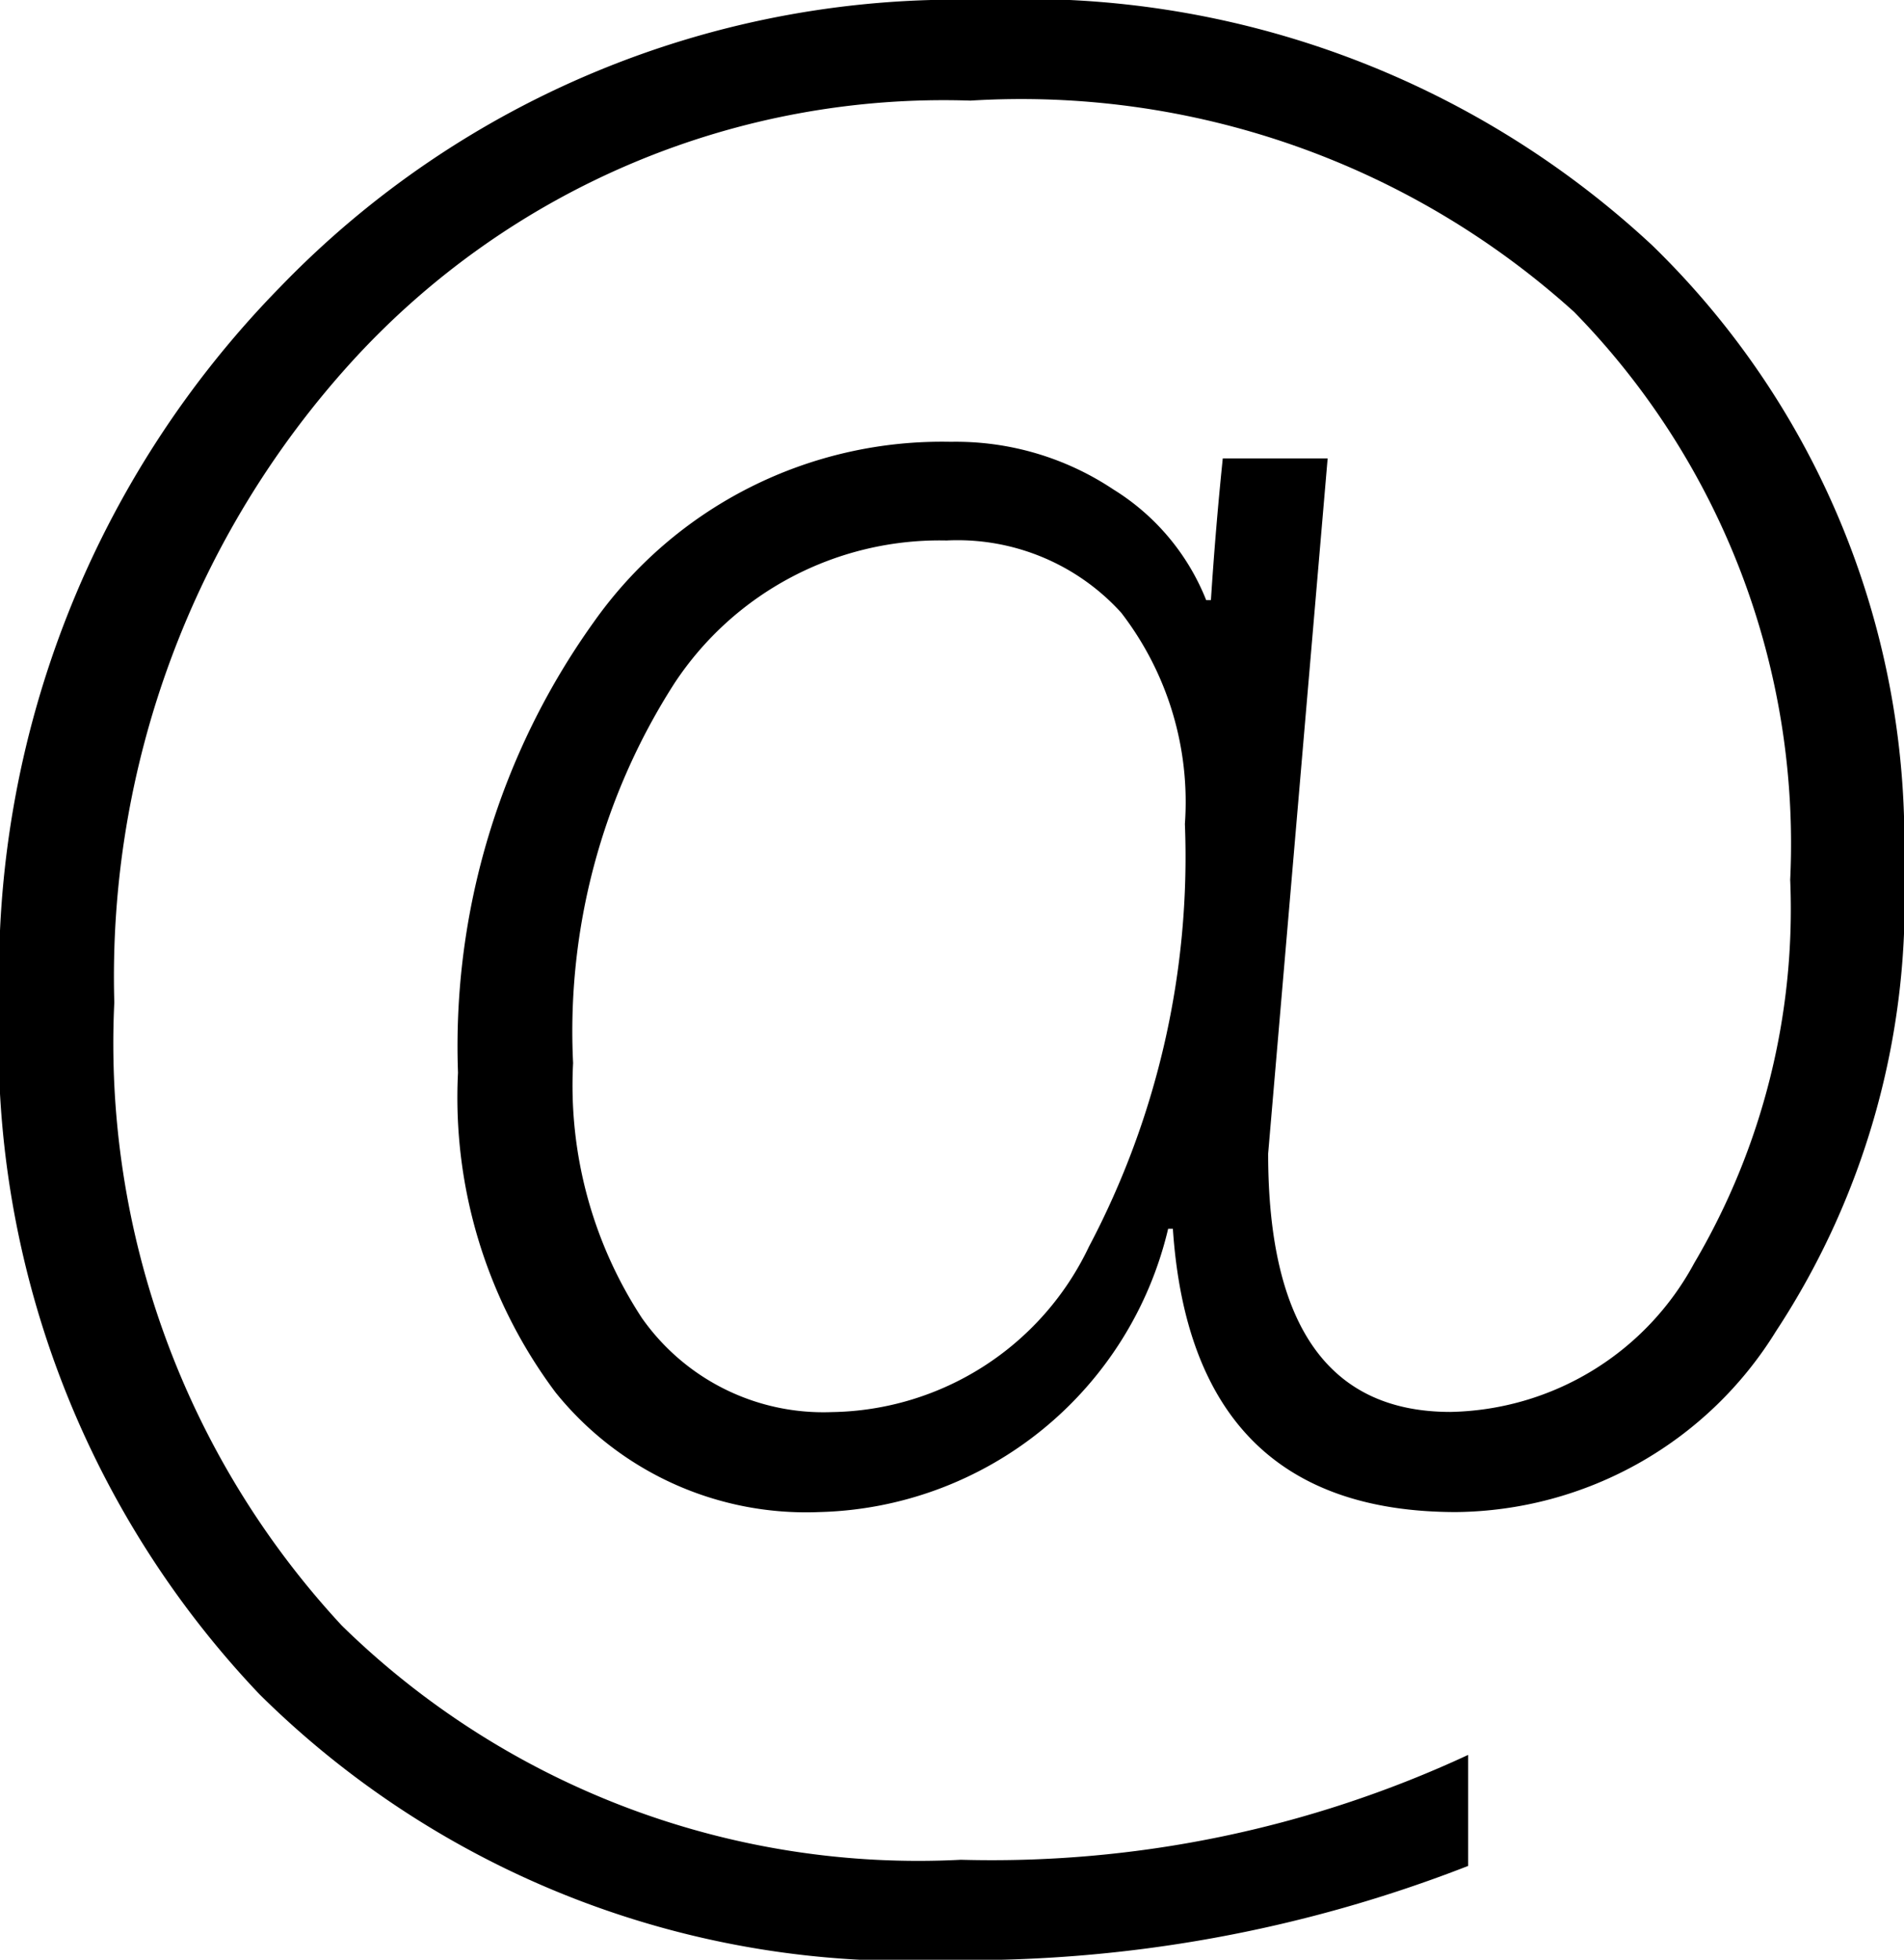 <svg xmlns="http://www.w3.org/2000/svg" width="11.711" height="12.056" viewBox="0 0 11.711 12.056">
  <path id="arobase" d="M1.366-3.12H1.337A2.262,2.262,0,0,1-.809-1.377a1.978,1.978,0,0,1-1.622-.736,3.029,3.029,0,0,1-.6-1.967,4.48,4.48,0,0,1,.835-2.772A2.62,2.62,0,0,1,0-7.961a1.745,1.745,0,0,1,1,.293,1.414,1.414,0,0,1,.571.681h.029q.029-.447.073-.872h.645L1.952-3.582q0,1.589,1.121,1.589a1.74,1.74,0,0,0,1.5-.916,4.286,4.286,0,0,0,.59-2.358A4.678,4.678,0,0,0,3.834-8.76a5.07,5.07,0,0,0-3.713-1.3,4.924,4.924,0,0,0-3.8,1.6A5.623,5.623,0,0,0-5.145-4.512a5.266,5.266,0,0,0,1.4,3.834A5.065,5.065,0,0,0,.062.762,6.946,6.946,0,0,0,3.182.117V.8a8.471,8.471,0,0,1-3.193.579A5.661,5.661,0,0,1-4.252-.256a5.829,5.829,0,0,1-1.6-4.255,6.051,6.051,0,0,1,1.725-4.4A5.782,5.782,0,0,1,.194-10.679,5.652,5.652,0,0,1,4.314-9.17,5.119,5.119,0,0,1,5.863-5.339,4.82,4.82,0,0,1,5.076-2.49,2.339,2.339,0,0,1,3.109-1.377Q1.483-1.377,1.366-3.12ZM-.026-7.354A1.953,1.953,0,0,0-1.7-6.475a3.963,3.963,0,0,0-.623,2.336A2.612,2.612,0,0,0-1.9-2.571a1.364,1.364,0,0,0,1.168.579A1.78,1.78,0,0,0,.85-3.01a5.136,5.136,0,0,0,.59-2.6,1.907,1.907,0,0,0-.392-1.3A1.359,1.359,0,0,0-.026-7.354Z" transform="translate(5.848 10.679)"/>
</svg>
